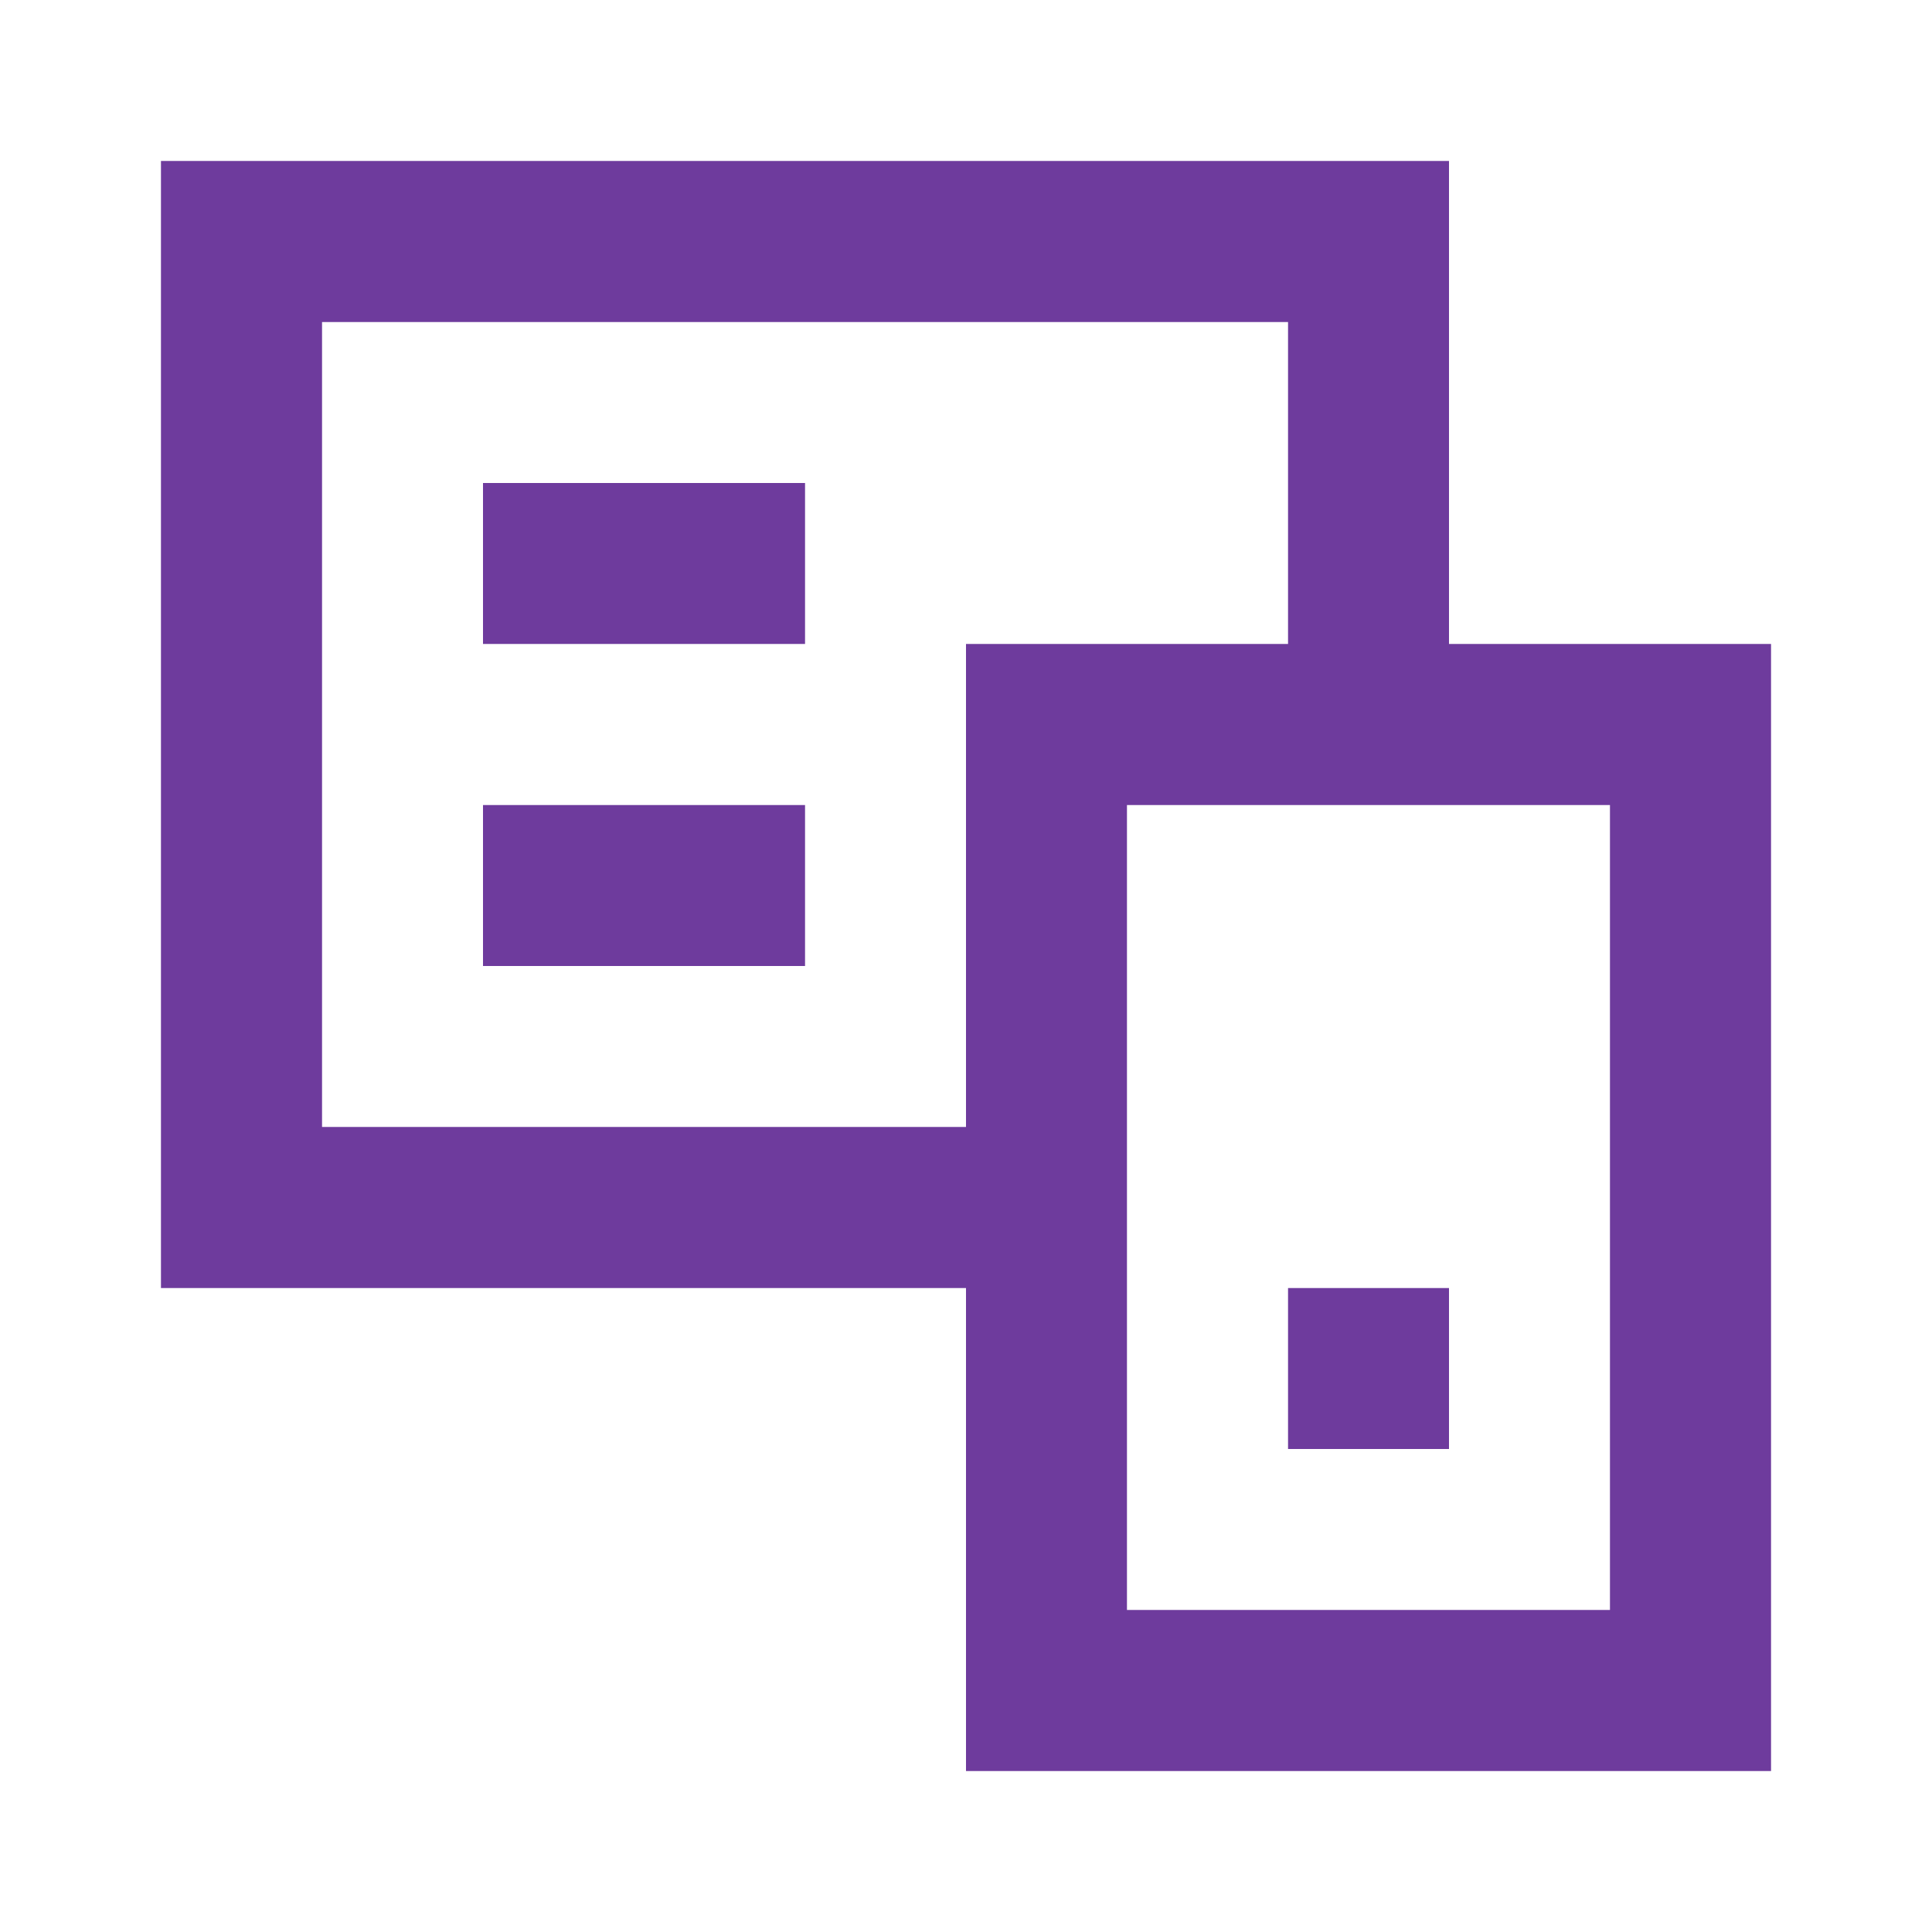 <svg width="16" height="16" viewBox="0 0 16 16" fill="none" xmlns="http://www.w3.org/2000/svg">
<path d="M2.667 2.667V9.333H8V5.333H10.667V2.667H2.667ZM9.333 13.333H13.333V6.667H9.333V13.333ZM12 12H10.667V10.667H12V12ZM6.667 8H4V6.667H6.667V8ZM6.667 5.333H4V4H6.667V5.333ZM12 5.333H14.667V14.667H8V10.667H1.333V1.333H12V5.333Z" fill="#6E3B9D"/>
</svg>
